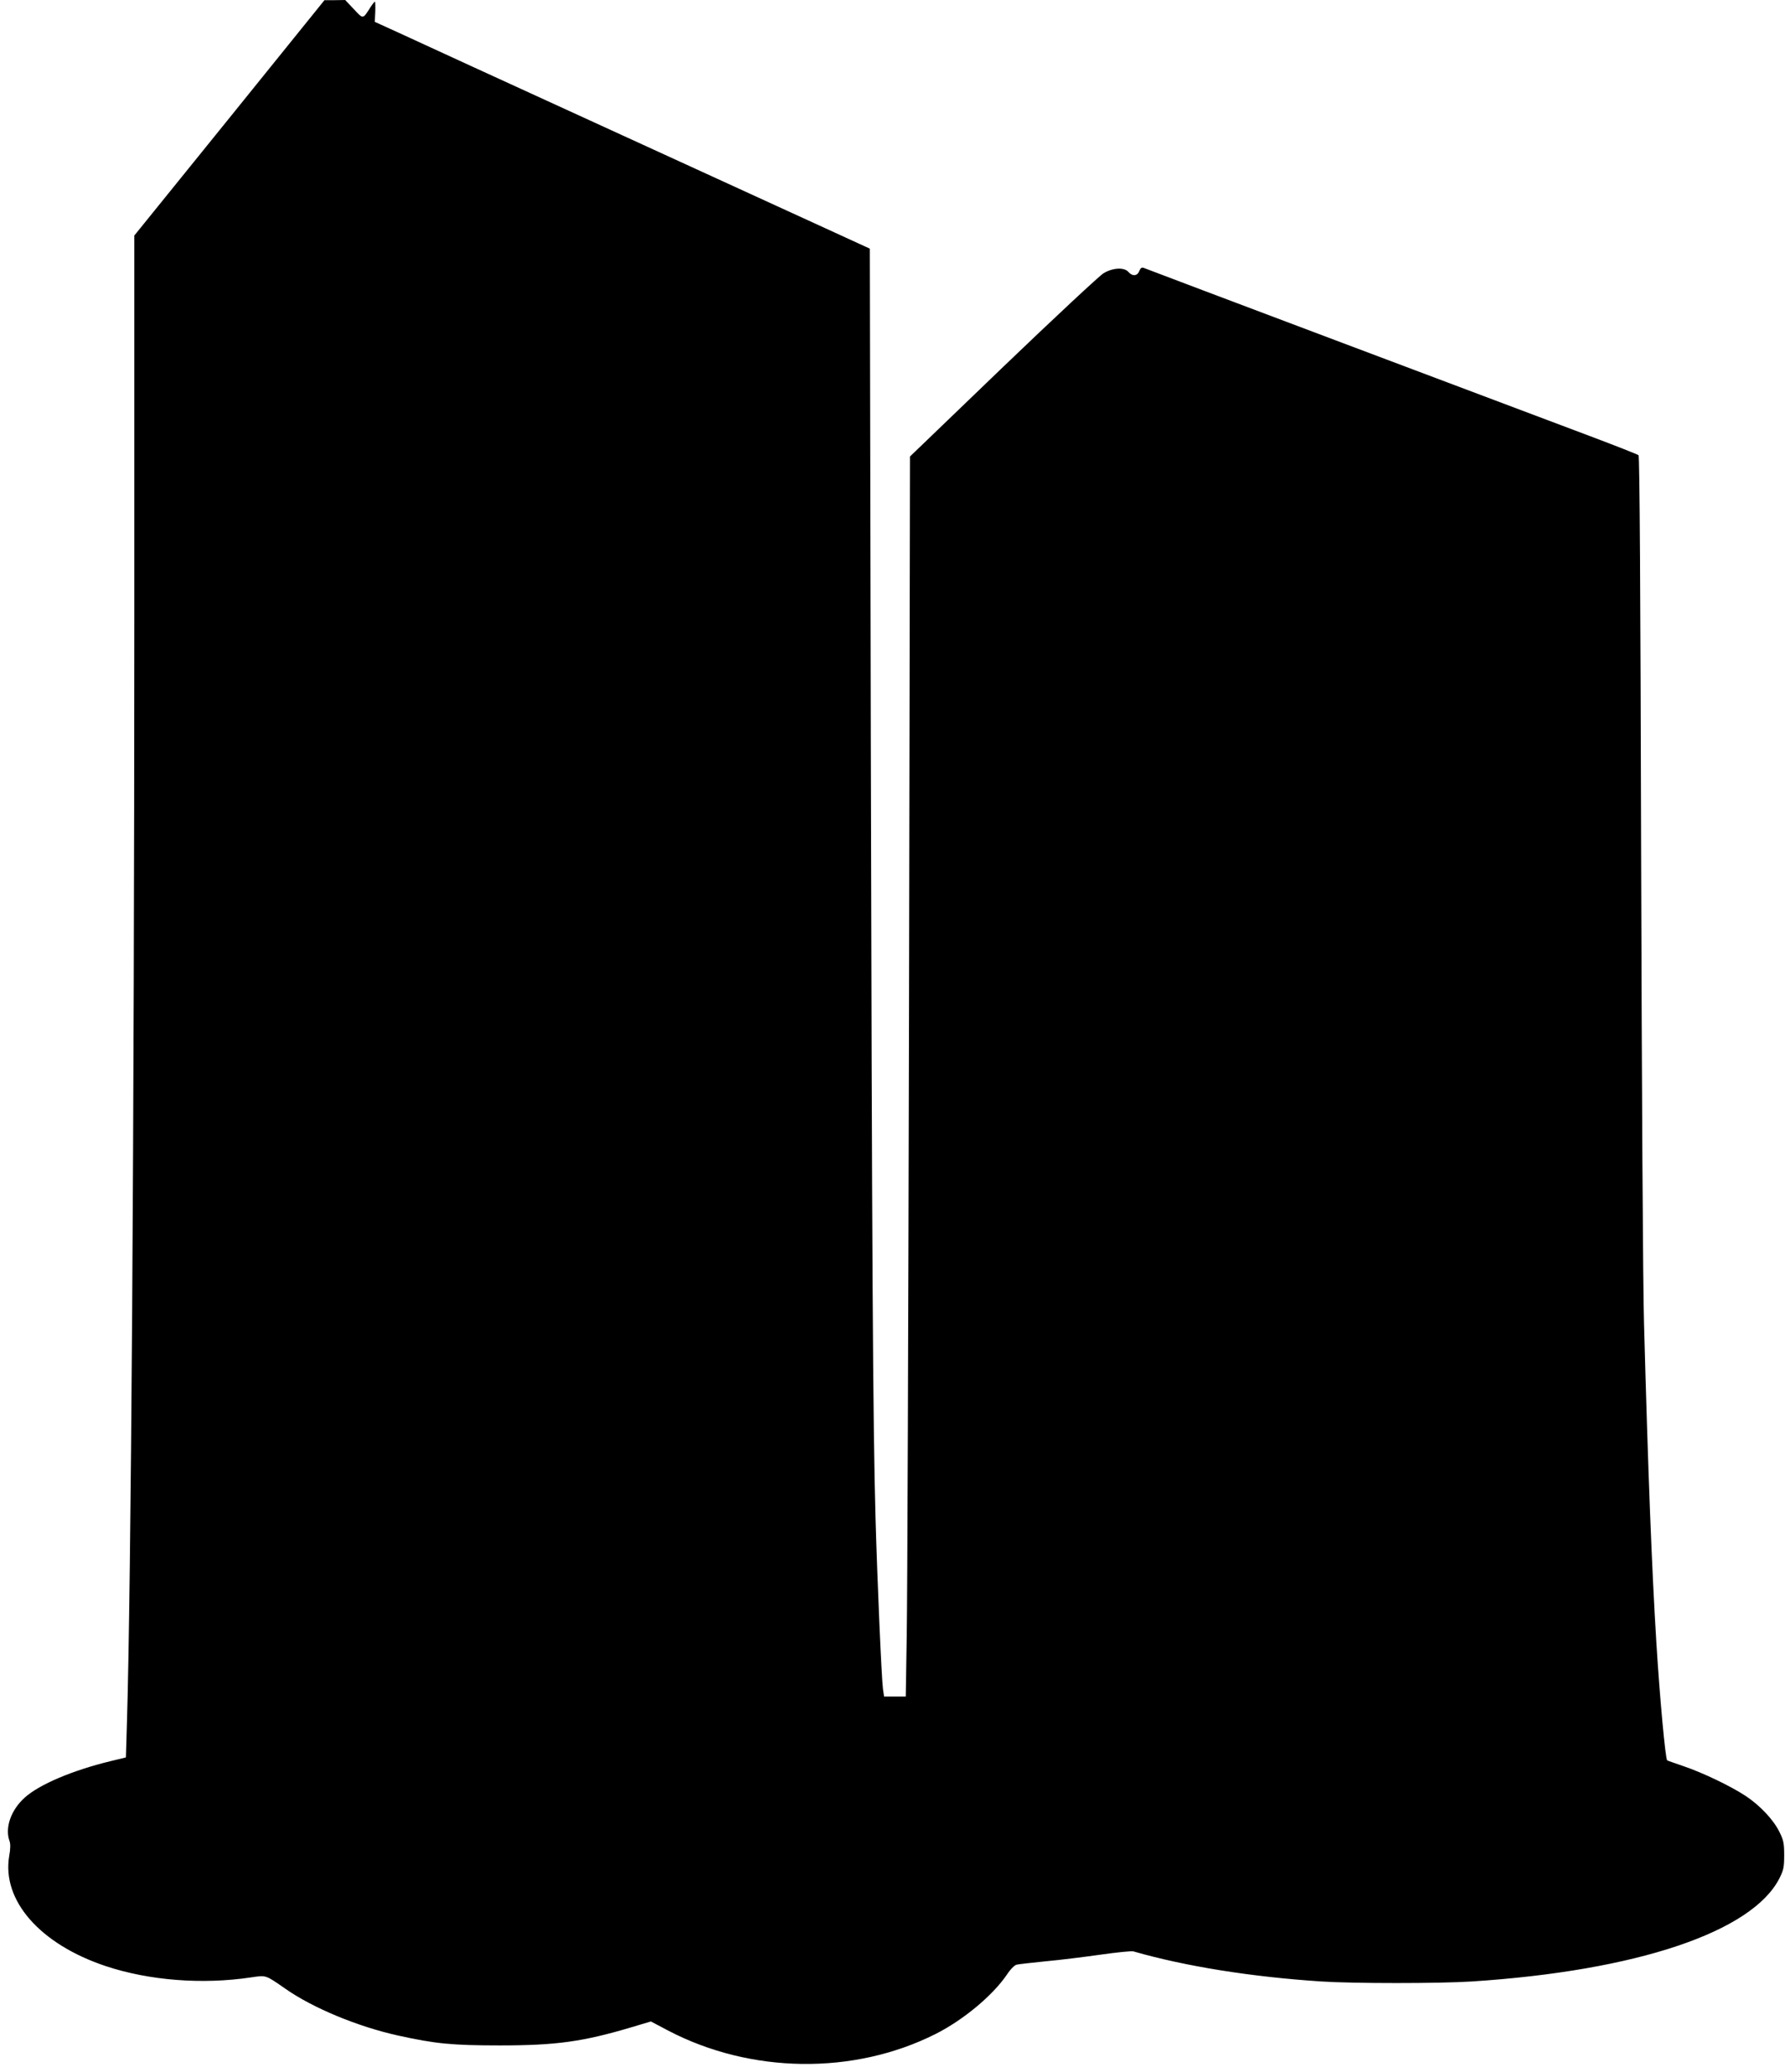  <svg version="1.0" xmlns="http://www.w3.org/2000/svg"
 width="1103pt" height="1280pt" viewBox="0 0 1103 1280"
 preserveAspectRatio="xMidYMid meet"><g transform="translate(0,1280) scale(0.1,-0.1)"
fill="#000000" stroke="none">
<path d="M1418 12072 l-588 -727 0 -2370 c0 -3083 -20 -5999 -46 -6830 l-6
-201 -95 -23 c-235 -57 -440 -144 -530 -225 -86 -77 -124 -188 -94 -269 6 -16
6 -48 -2 -91 -47 -275 189 -545 596 -681 268 -89 596 -115 897 -70 97 14 88
17 215 -71 169 -118 446 -233 695 -288 231 -51 335 -61 630 -61 347 0 511 23
808 111 l124 37 106 -56 c510 -267 1146 -276 1652 -22 171 86 353 237 441 366
23 35 49 61 62 63 12 3 94 12 182 21 88 8 240 27 338 41 99 14 189 23 200 20
323 -93 733 -158 1162 -186 198 -13 729 -13 930 0 1018 66 1733 306 1901 638
25 50 29 68 29 142 0 73 -4 93 -29 143 -37 76 -120 164 -209 223 -91 60 -265
144 -387 185 -52 18 -96 33 -98 35 -11 8 -46 389 -67 729 -28 455 -51 1046
-76 1965 -7 237 -14 1475 -18 2887 -4 1627 -9 2475 -16 2481 -5 5 -143 59
-305 120 -529 199 -2719 1023 -2752 1037 -13 5 -20 0 -28 -19 -12 -32 -43 -34
-67 -6 -26 30 -96 27 -154 -8 -25 -15 -305 -276 -621 -579 l-575 -553 -6
-3452 c-4 -1899 -10 -3623 -14 -3831 l-6 -377 -67 0 -67 0 -7 48 c-9 72 -35
666 -46 1062 -16 573 -22 1620 -29 4819 l-6 3015 -135 62 c-74 34 -697 319
-1385 634 -687 314 -1315 602 -1394 639 l-145 66 3 63 c1 34 0 62 -2 62 -3 0
-15 -15 -26 -32 -50 -78 -45 -78 -104 -15 l-54 57 -64 -1 -64 0 -587 -727z"/>
</g>
</svg>
